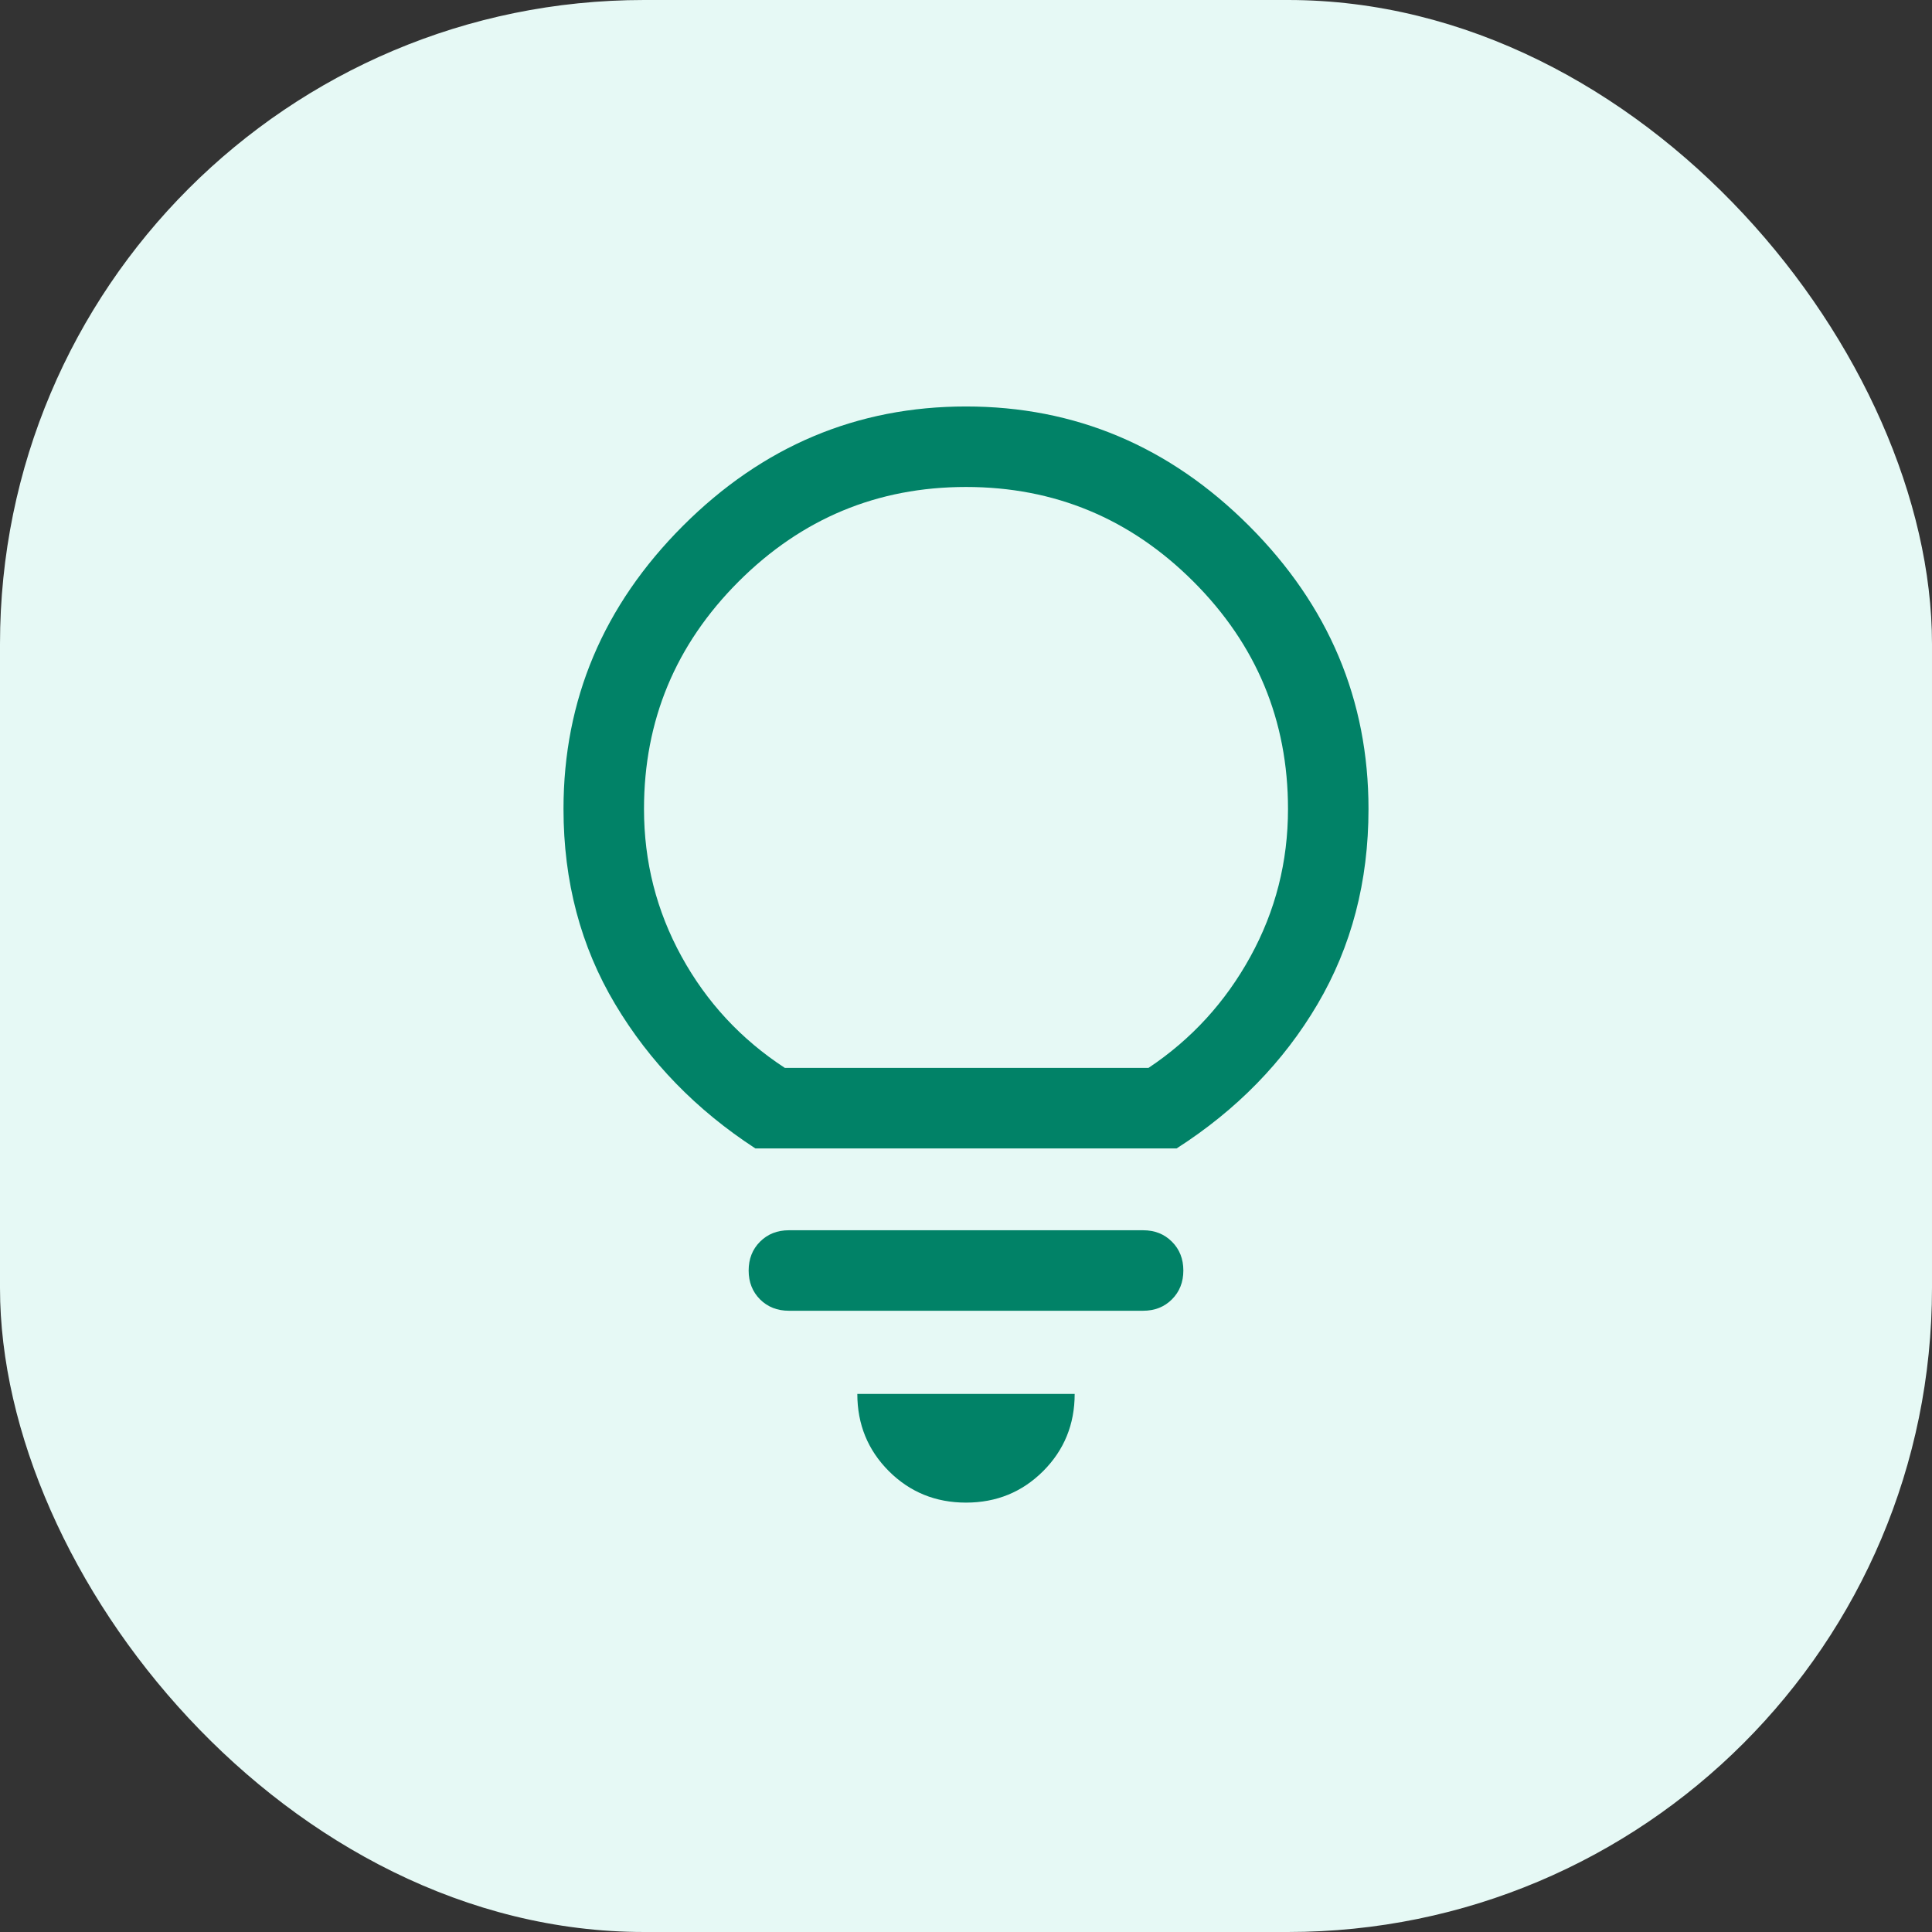 <svg width="36" height="36" viewBox="0 0 36 36" fill="none" xmlns="http://www.w3.org/2000/svg">
<rect x="0" y="0" width="36" height="36" fill="#333333" stroke="none"/>
<rect width="36" height="36" rx="12" fill="#E6F9F5"/>
<path d="M18 27.999C17.433 27.999 16.954 27.803 16.562 27.412C16.171 27.02 15.975 26.541 15.975 25.974H20.025C20.025 26.541 19.829 27.02 19.438 27.412C19.046 27.803 18.567 27.999 18 27.999ZM14.7 24.424C14.483 24.424 14.304 24.353 14.162 24.212C14.021 24.07 13.95 23.891 13.95 23.674C13.95 23.458 14.021 23.278 14.162 23.137C14.304 22.995 14.483 22.924 14.7 22.924H21.3C21.517 22.924 21.696 22.995 21.837 23.137C21.979 23.278 22.05 23.458 22.05 23.674C22.05 23.891 21.979 24.07 21.837 24.212C21.696 24.353 21.517 24.424 21.3 24.424H14.7ZM14.075 21.399C12.975 20.683 12.104 19.787 11.463 18.712C10.821 17.637 10.5 16.424 10.5 15.074C10.5 13.041 11.242 11.283 12.725 9.799C14.208 8.316 15.967 7.574 18 7.574C20.033 7.574 21.792 8.316 23.275 9.799C24.758 11.283 25.5 13.041 25.5 15.074C25.5 16.424 25.183 17.637 24.55 18.712C23.917 19.787 23.042 20.683 21.925 21.399H14.075ZM14.625 19.899H21.4C22.2 19.366 22.833 18.674 23.3 17.824C23.767 16.974 24 16.058 24 15.074C24 13.424 23.413 12.012 22.238 10.837C21.062 9.662 19.65 9.074 18 9.074C16.35 9.074 14.938 9.662 13.762 10.837C12.588 12.012 12 13.424 12 15.074C12 16.058 12.233 16.974 12.7 17.824C13.167 18.674 13.808 19.366 14.625 19.899Z" fill="#018267"/>
</svg>
